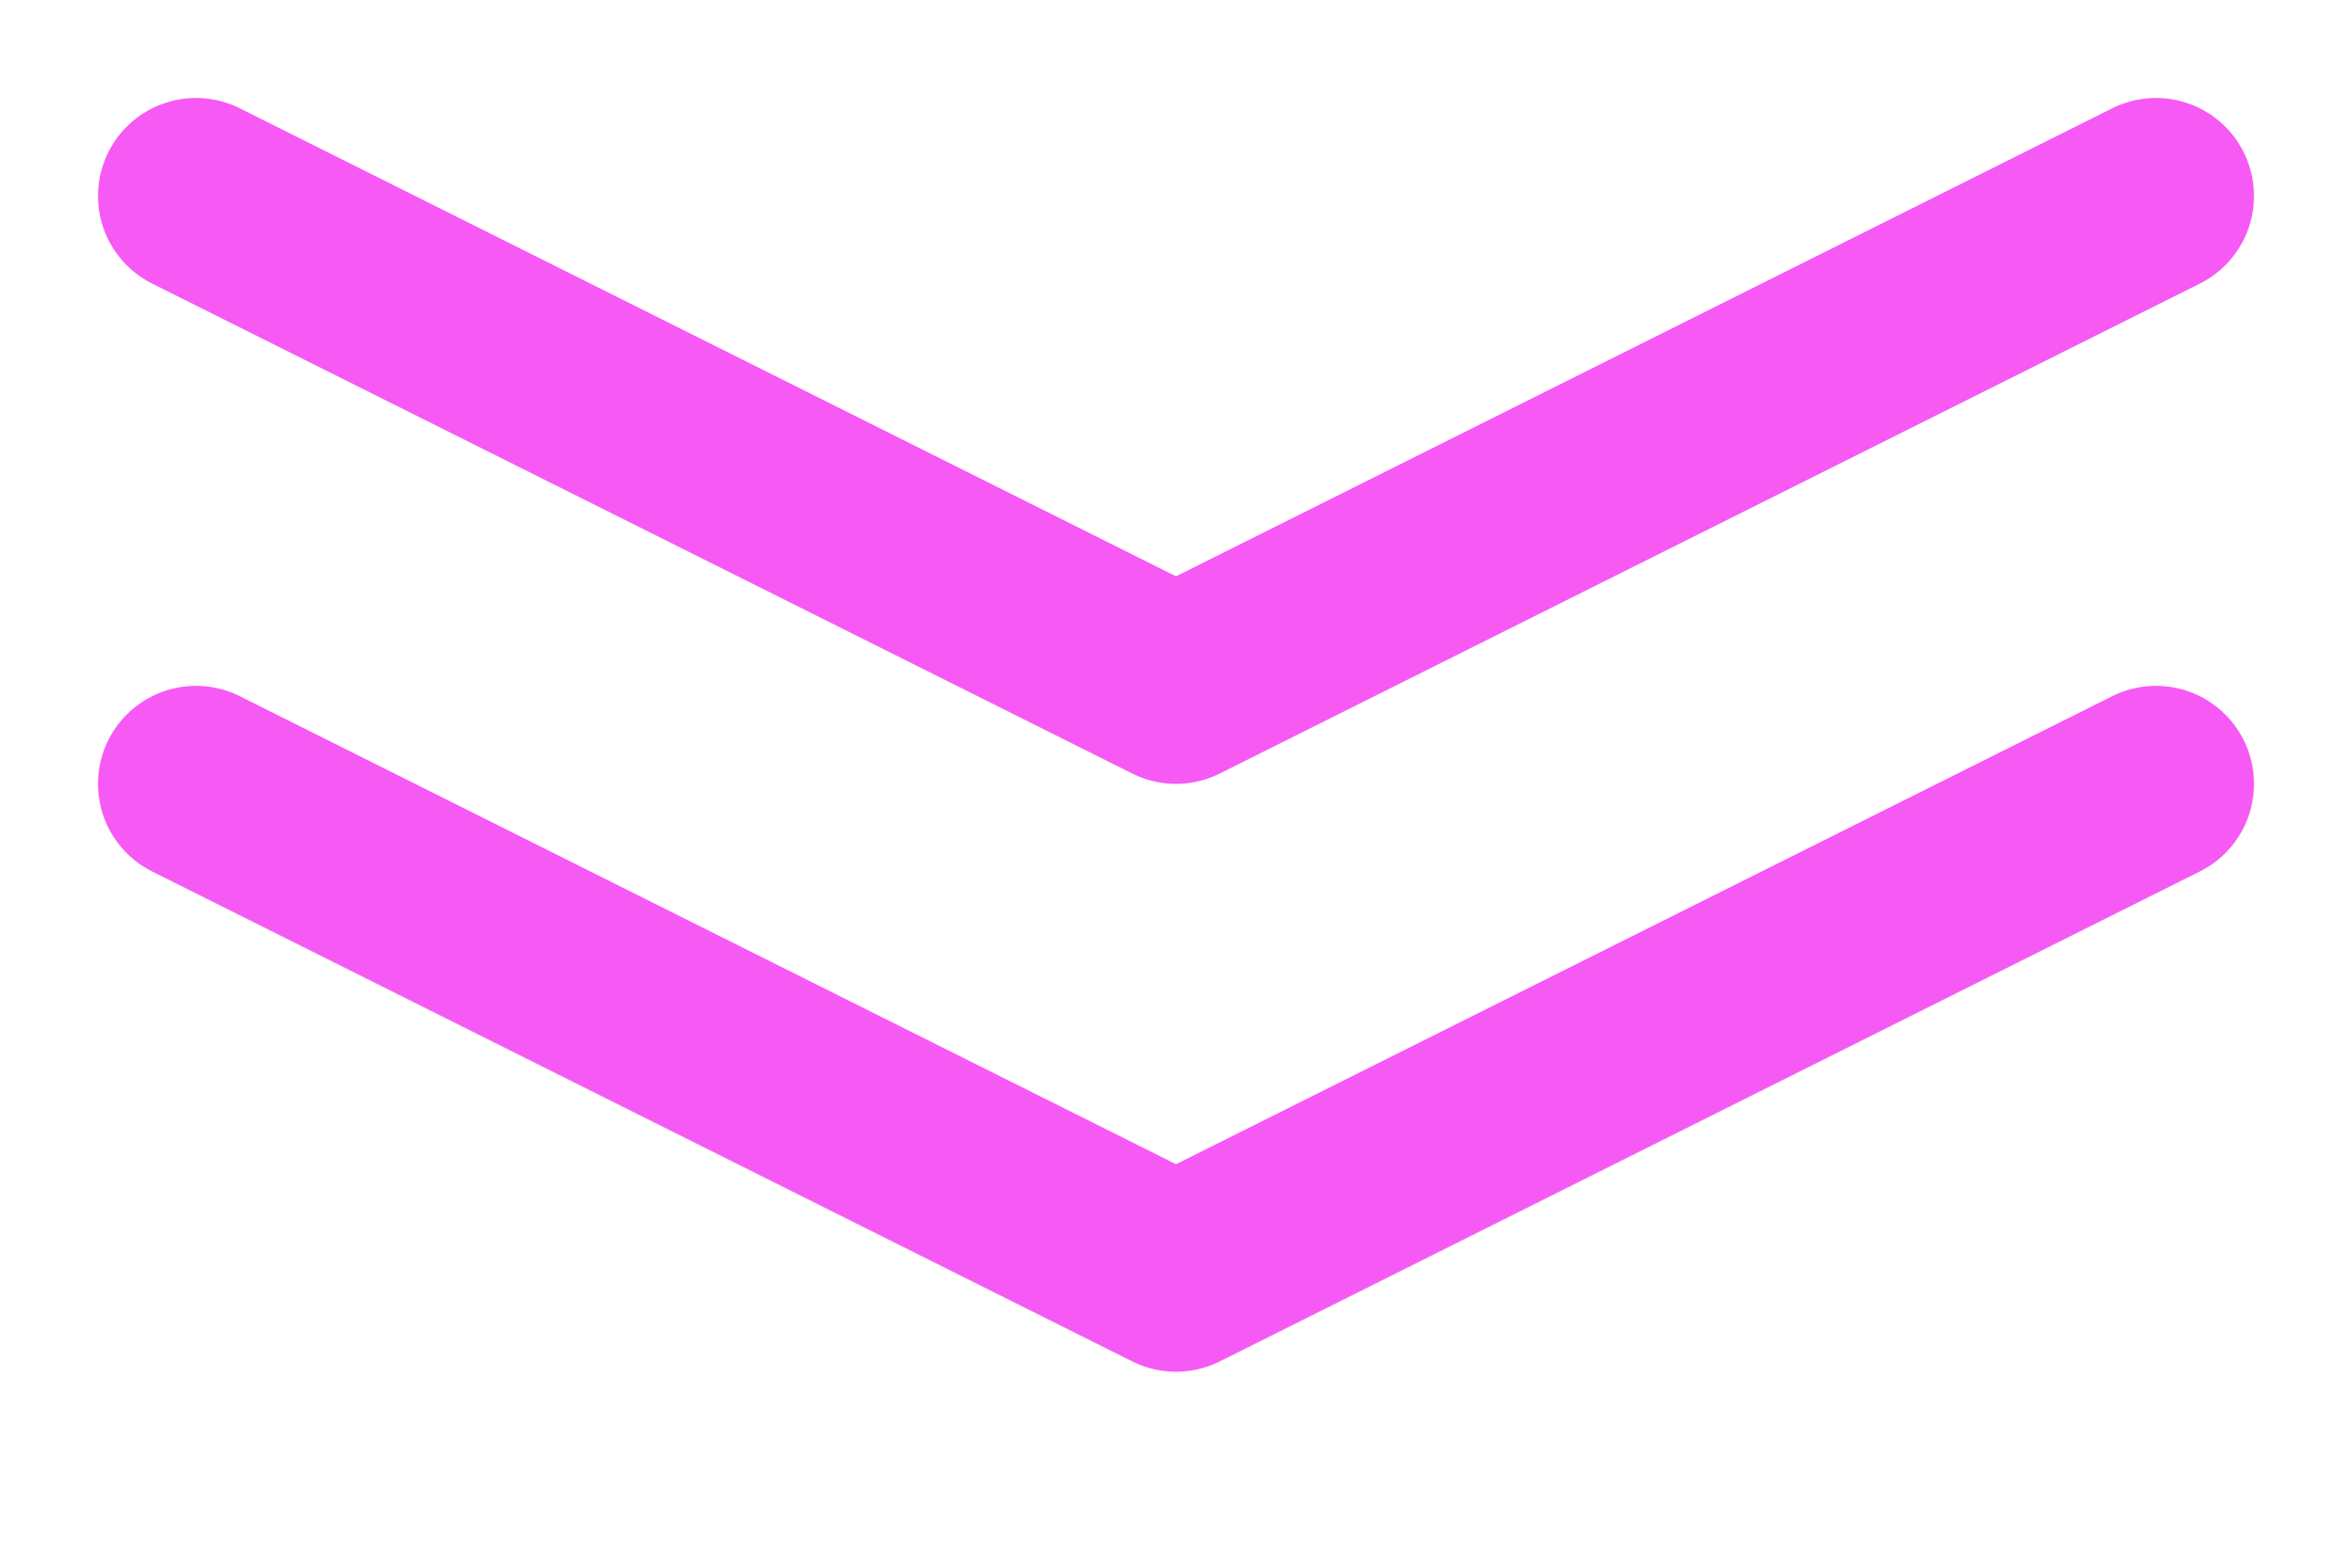 <svg width="24" height="16" viewBox="0 0 24 16" fill="none" xmlns="http://www.w3.org/2000/svg">
<mask id="mask0_302_2349" style="mask-type:alpha" maskUnits="userSpaceOnUse" x="0" y="0" width="24" height="16">
<rect width="24" height="16" fill="white"/>
</mask>
<g mask="url(#mask0_302_2349)">
<path d="M22 8L12 13L2 8" stroke="#F759F5" stroke-width="2" stroke-linecap="round" stroke-linejoin="round"/>
<path d="M22 2L12 7L2 2" stroke="#F759F5" stroke-width="2" stroke-linecap="round" stroke-linejoin="round"/>
</g>
</svg>

